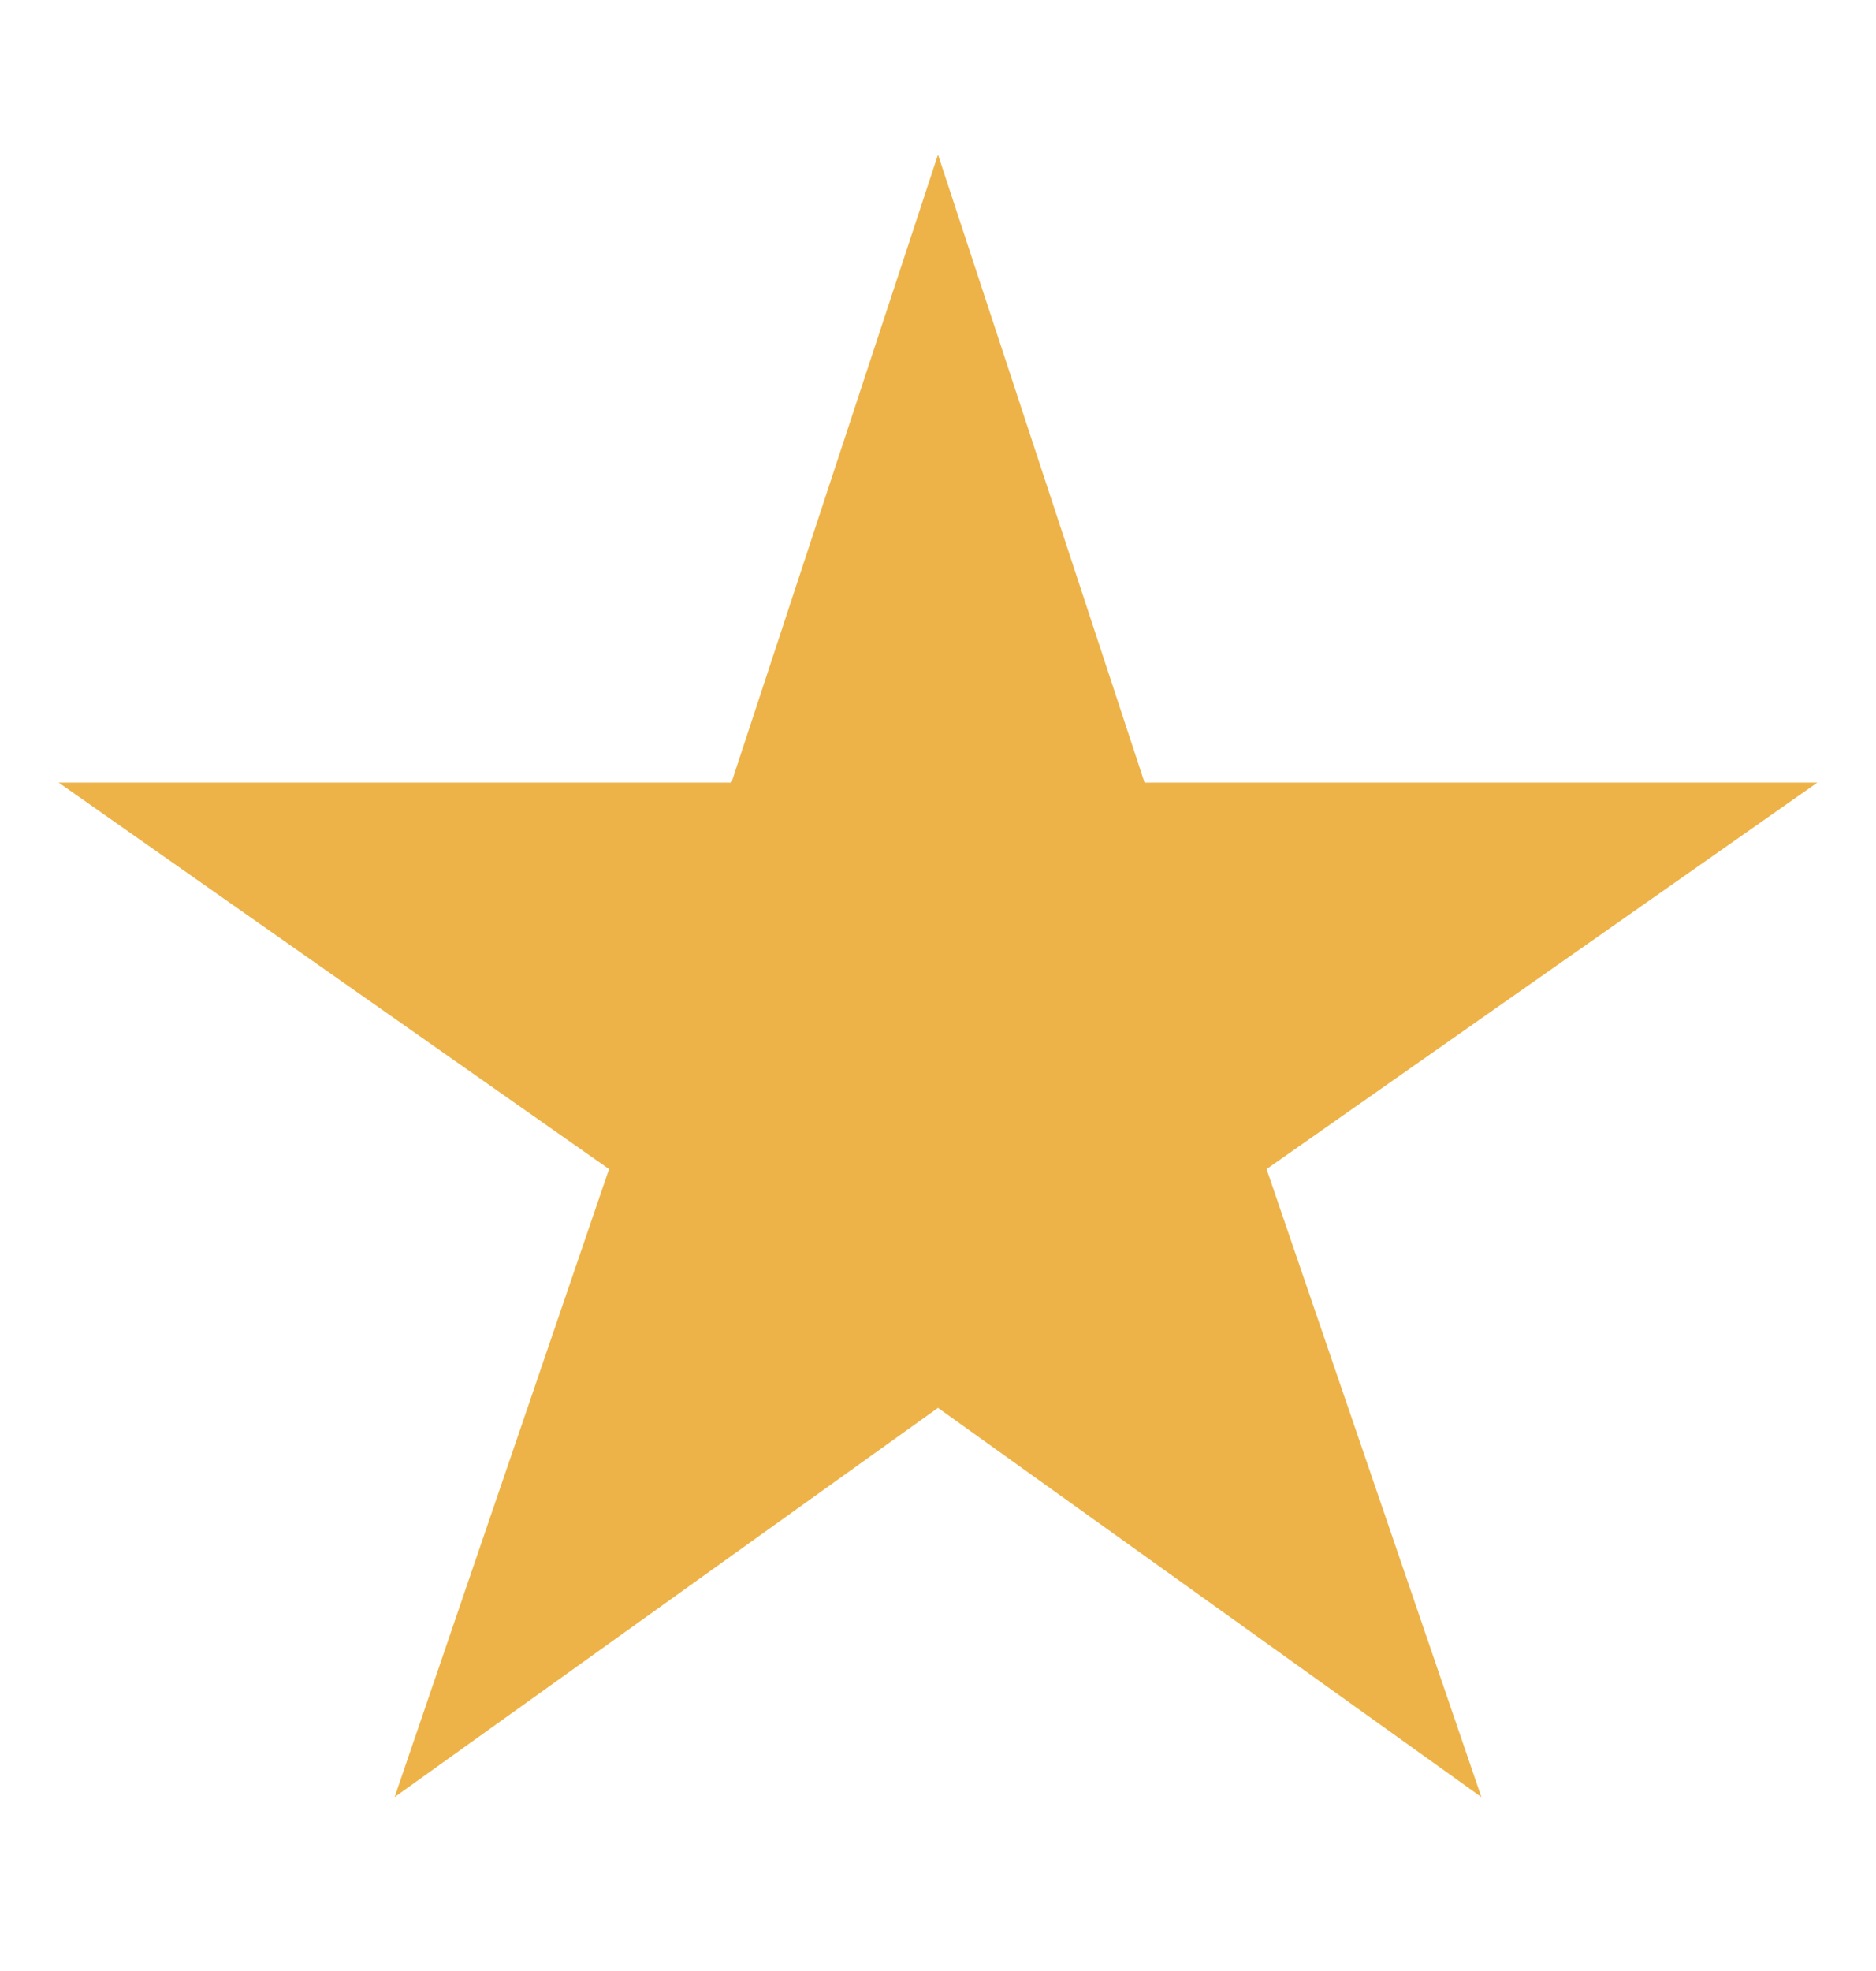 <svg xmlns="http://www.w3.org/2000/svg" fill="none" viewBox="0 0 20 21" height="21" width="20">
<path fill="#EDB348" d="M19.375 8.338H12.202L10 1.647L7.798 8.338H0.625L6.493 12.456L4.207 19.147L10 15L15.793 19.147L13.503 12.456L19.375 8.338Z"></path>
</svg>
